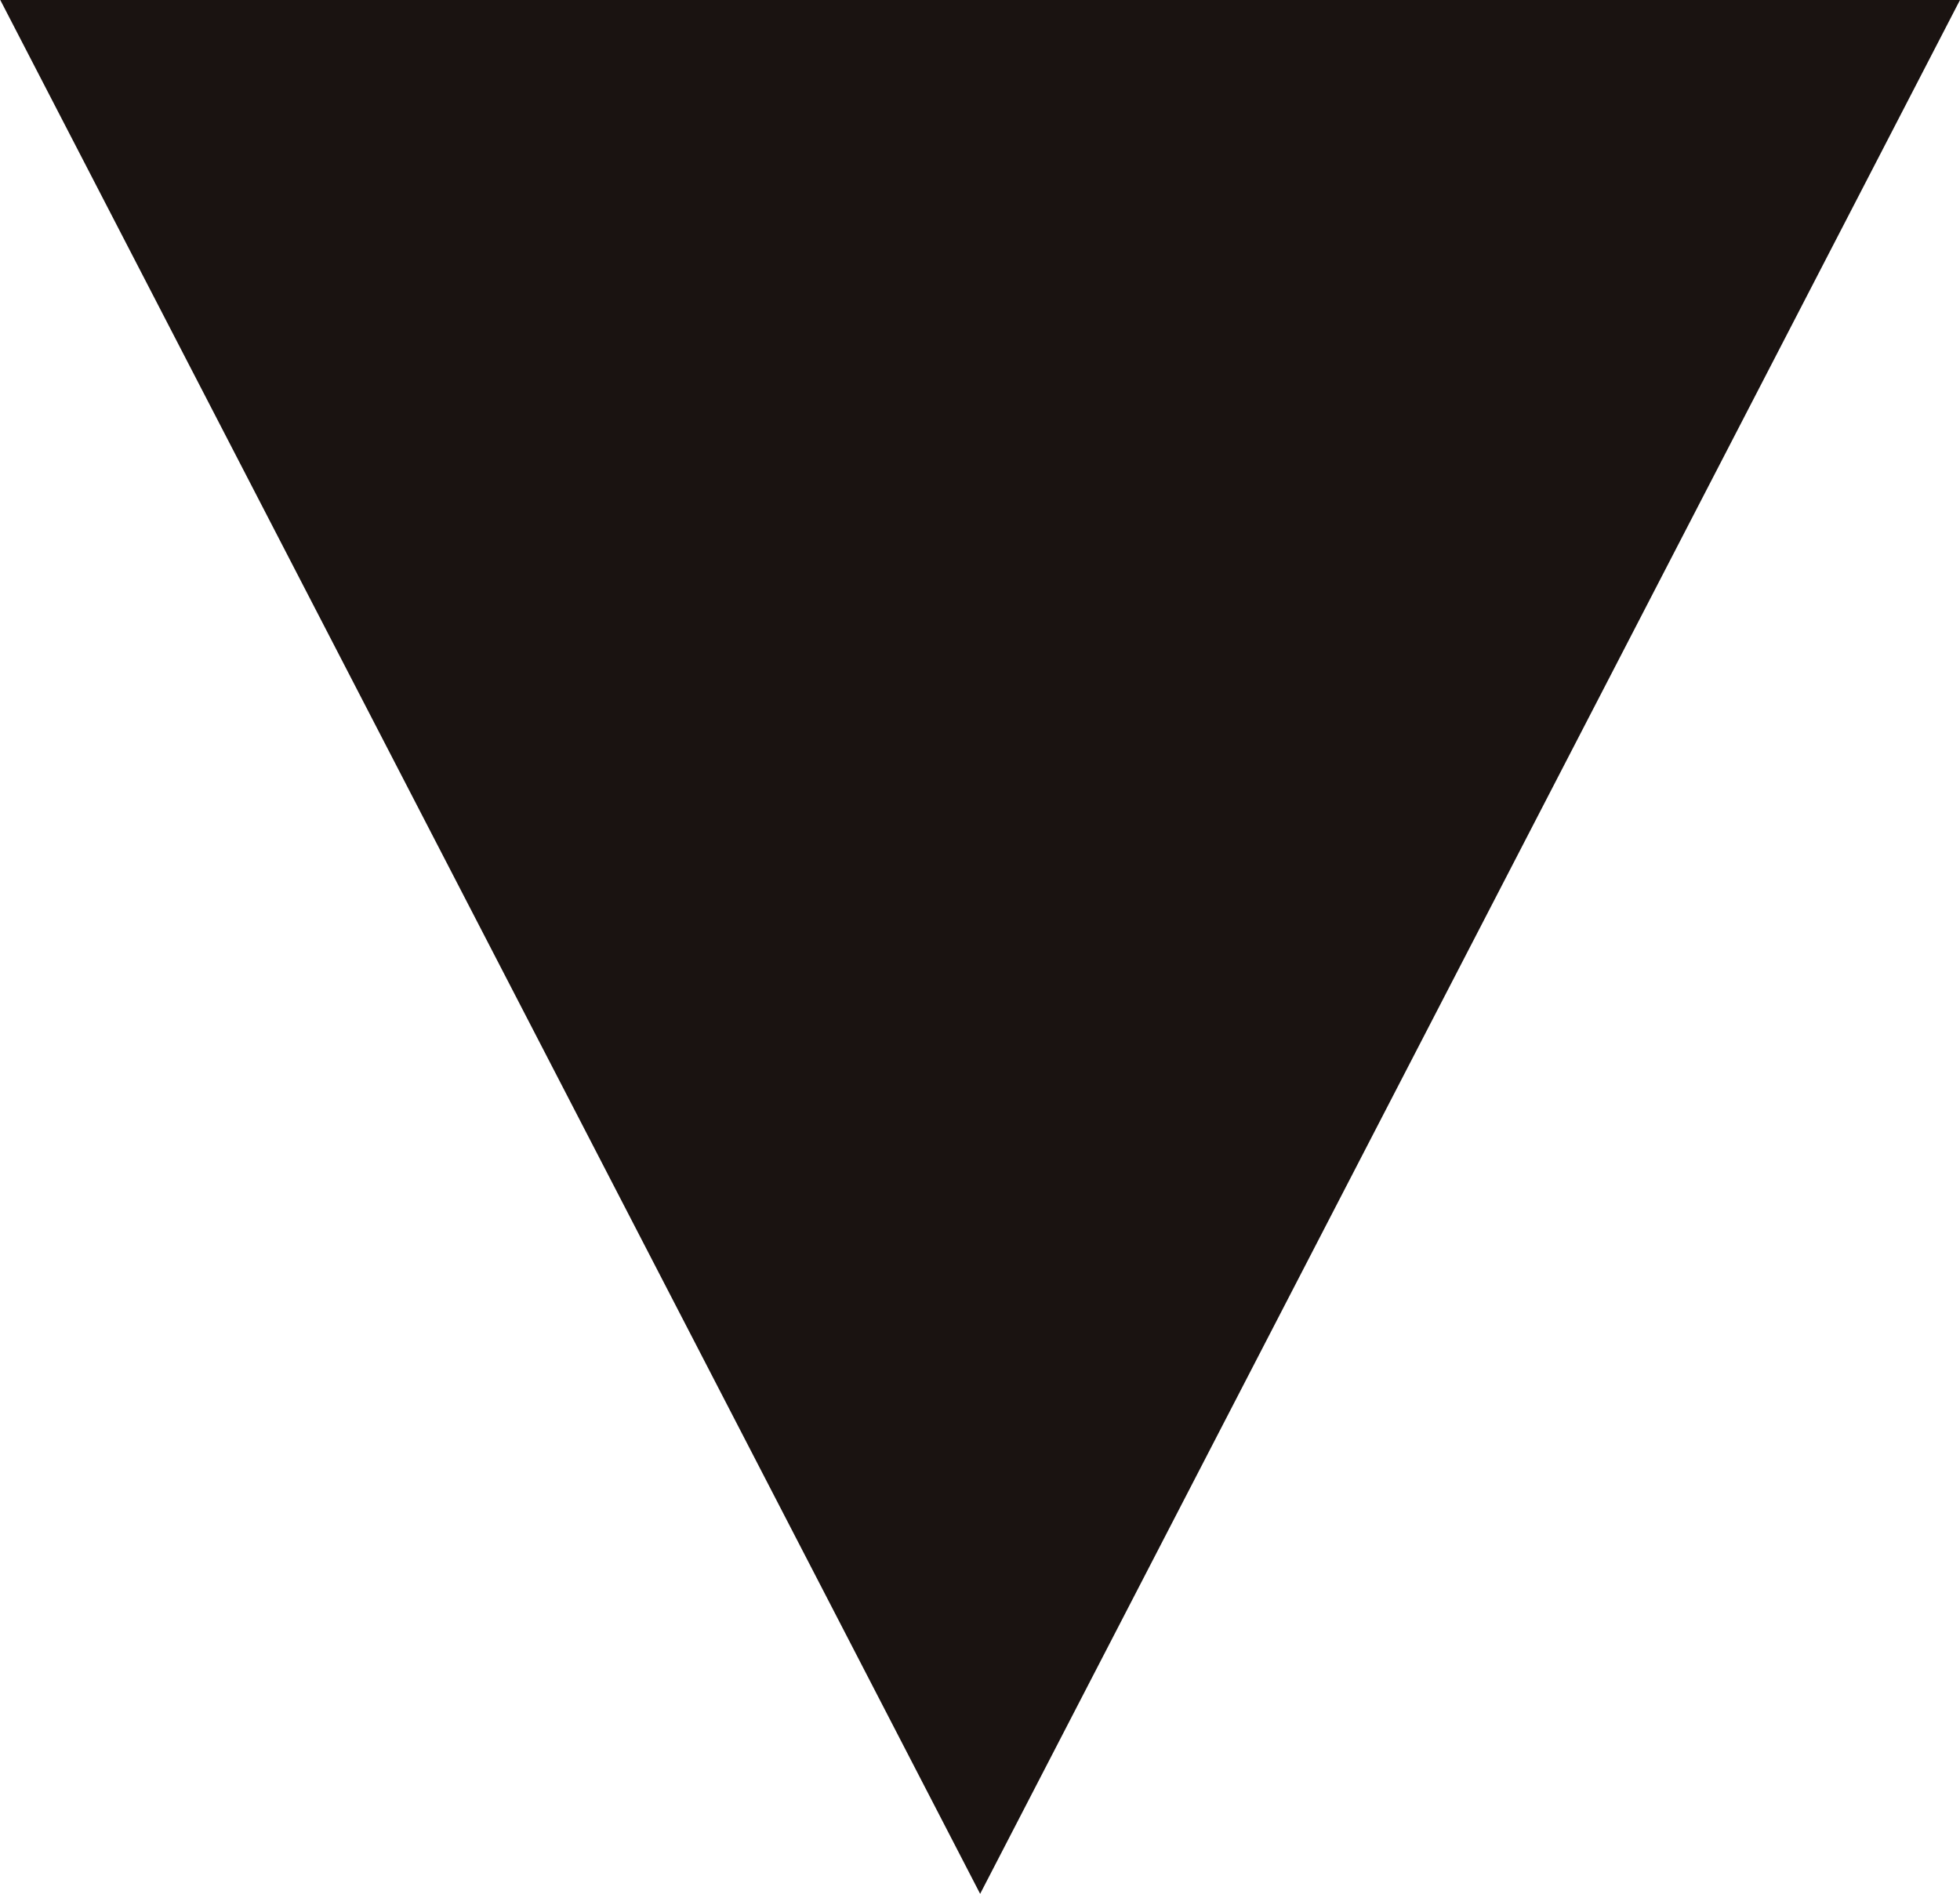 <svg xmlns="http://www.w3.org/2000/svg" width="6.887" height="6.655" viewBox="0 0 6.887 6.655">
  <path id="パス_633" data-name="パス 633" d="M647.135,1027.958l-3.443,6.655-3.443-6.655" transform="translate(-640.248 -1027.958)" fill="#1a1311"/>
</svg>
